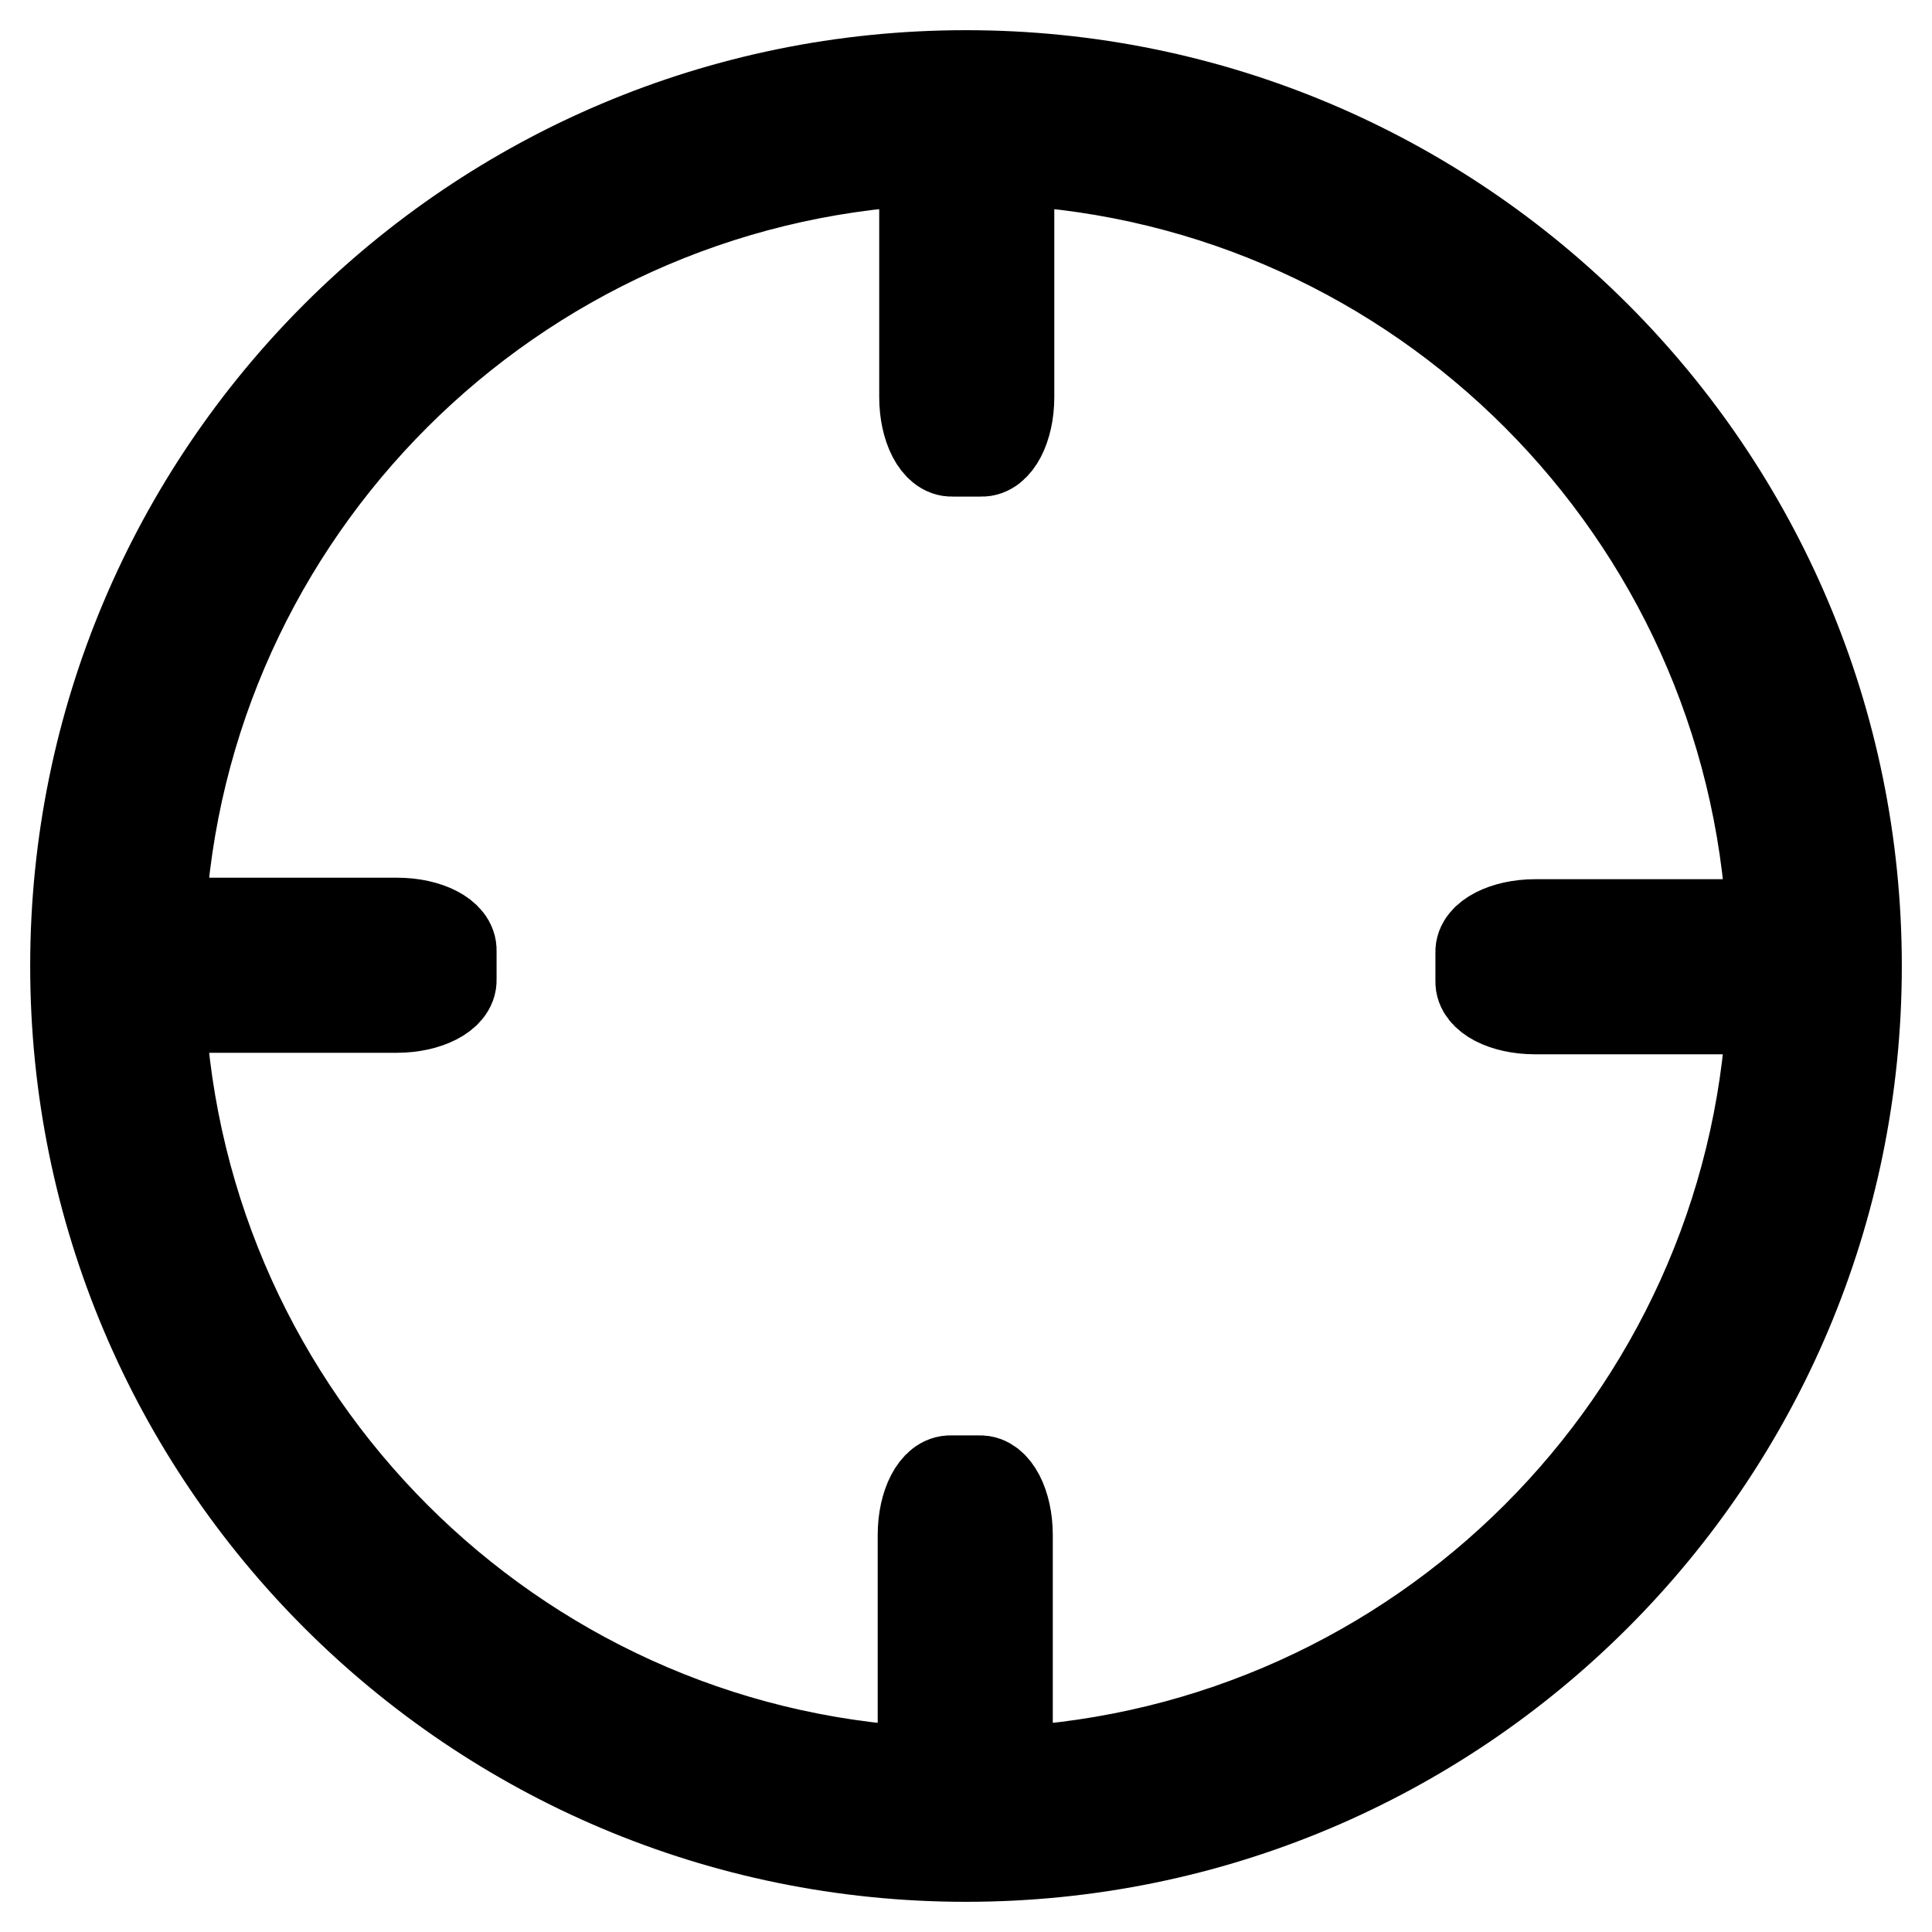 <?xml version="1.0" encoding="utf-8"?>
<!-- Svg Vector Icons : http://www.onlinewebfonts.com/icon -->
<!DOCTYPE svg PUBLIC "-//W3C//DTD SVG 1.1//EN" "http://www.w3.org/Graphics/SVG/1.1/DTD/svg11.dtd">
<svg version="1.1" xmlns="http://www.w3.org/2000/svg" xmlns:xlink="http://www.w3.org/1999/xlink" x="0px" y="0px" viewBox="0 0 256 256" enable-background="new 0 0 256 256" xml:space="preserve">
<g><g><path stroke-width="12" fill-opacity="0" stroke="#000000"  d="M128,10C62.8,10,10,62.8,10,128c0,65.2,52.8,118,118,118c65.2,0,118-52.8,118-118C246,62.8,193.2,10,128,10z M133.5,234.8v-31.4c0-4.1-1.7-7.3-3.7-7.2c0,0,0,0-1.9,0s-1.9,0-1.9,0c-2-0.1-3.7,3.1-3.7,7.2v31.4C67.8,232,24,188.2,21.2,133.5h31.4c4,0,7.3-1.7,7.2-3.7c0,0,0,0,0-1.9s0-1.9,0-1.9c0.1-2-3.1-3.7-7.2-3.7H21.2C24,67.8,67.8,24,122.5,21.2v31.4c0,4.1,1.7,7.3,3.7,7.2c0,0,0,0,1.9,0s1.9,0,1.9,0c2,0.1,3.7-3.1,3.7-7.2V21.2C188.2,24,232,67.8,234.8,122.5h-31.4c-4,0-7.3,1.7-7.2,3.7c0,0,0,0,0,1.9s0,1.9,0,1.9c-0.1,2,3.1,3.7,7.2,3.7h31.4C232,188.2,188.2,232,133.5,234.8z"/></g></g>
</svg>